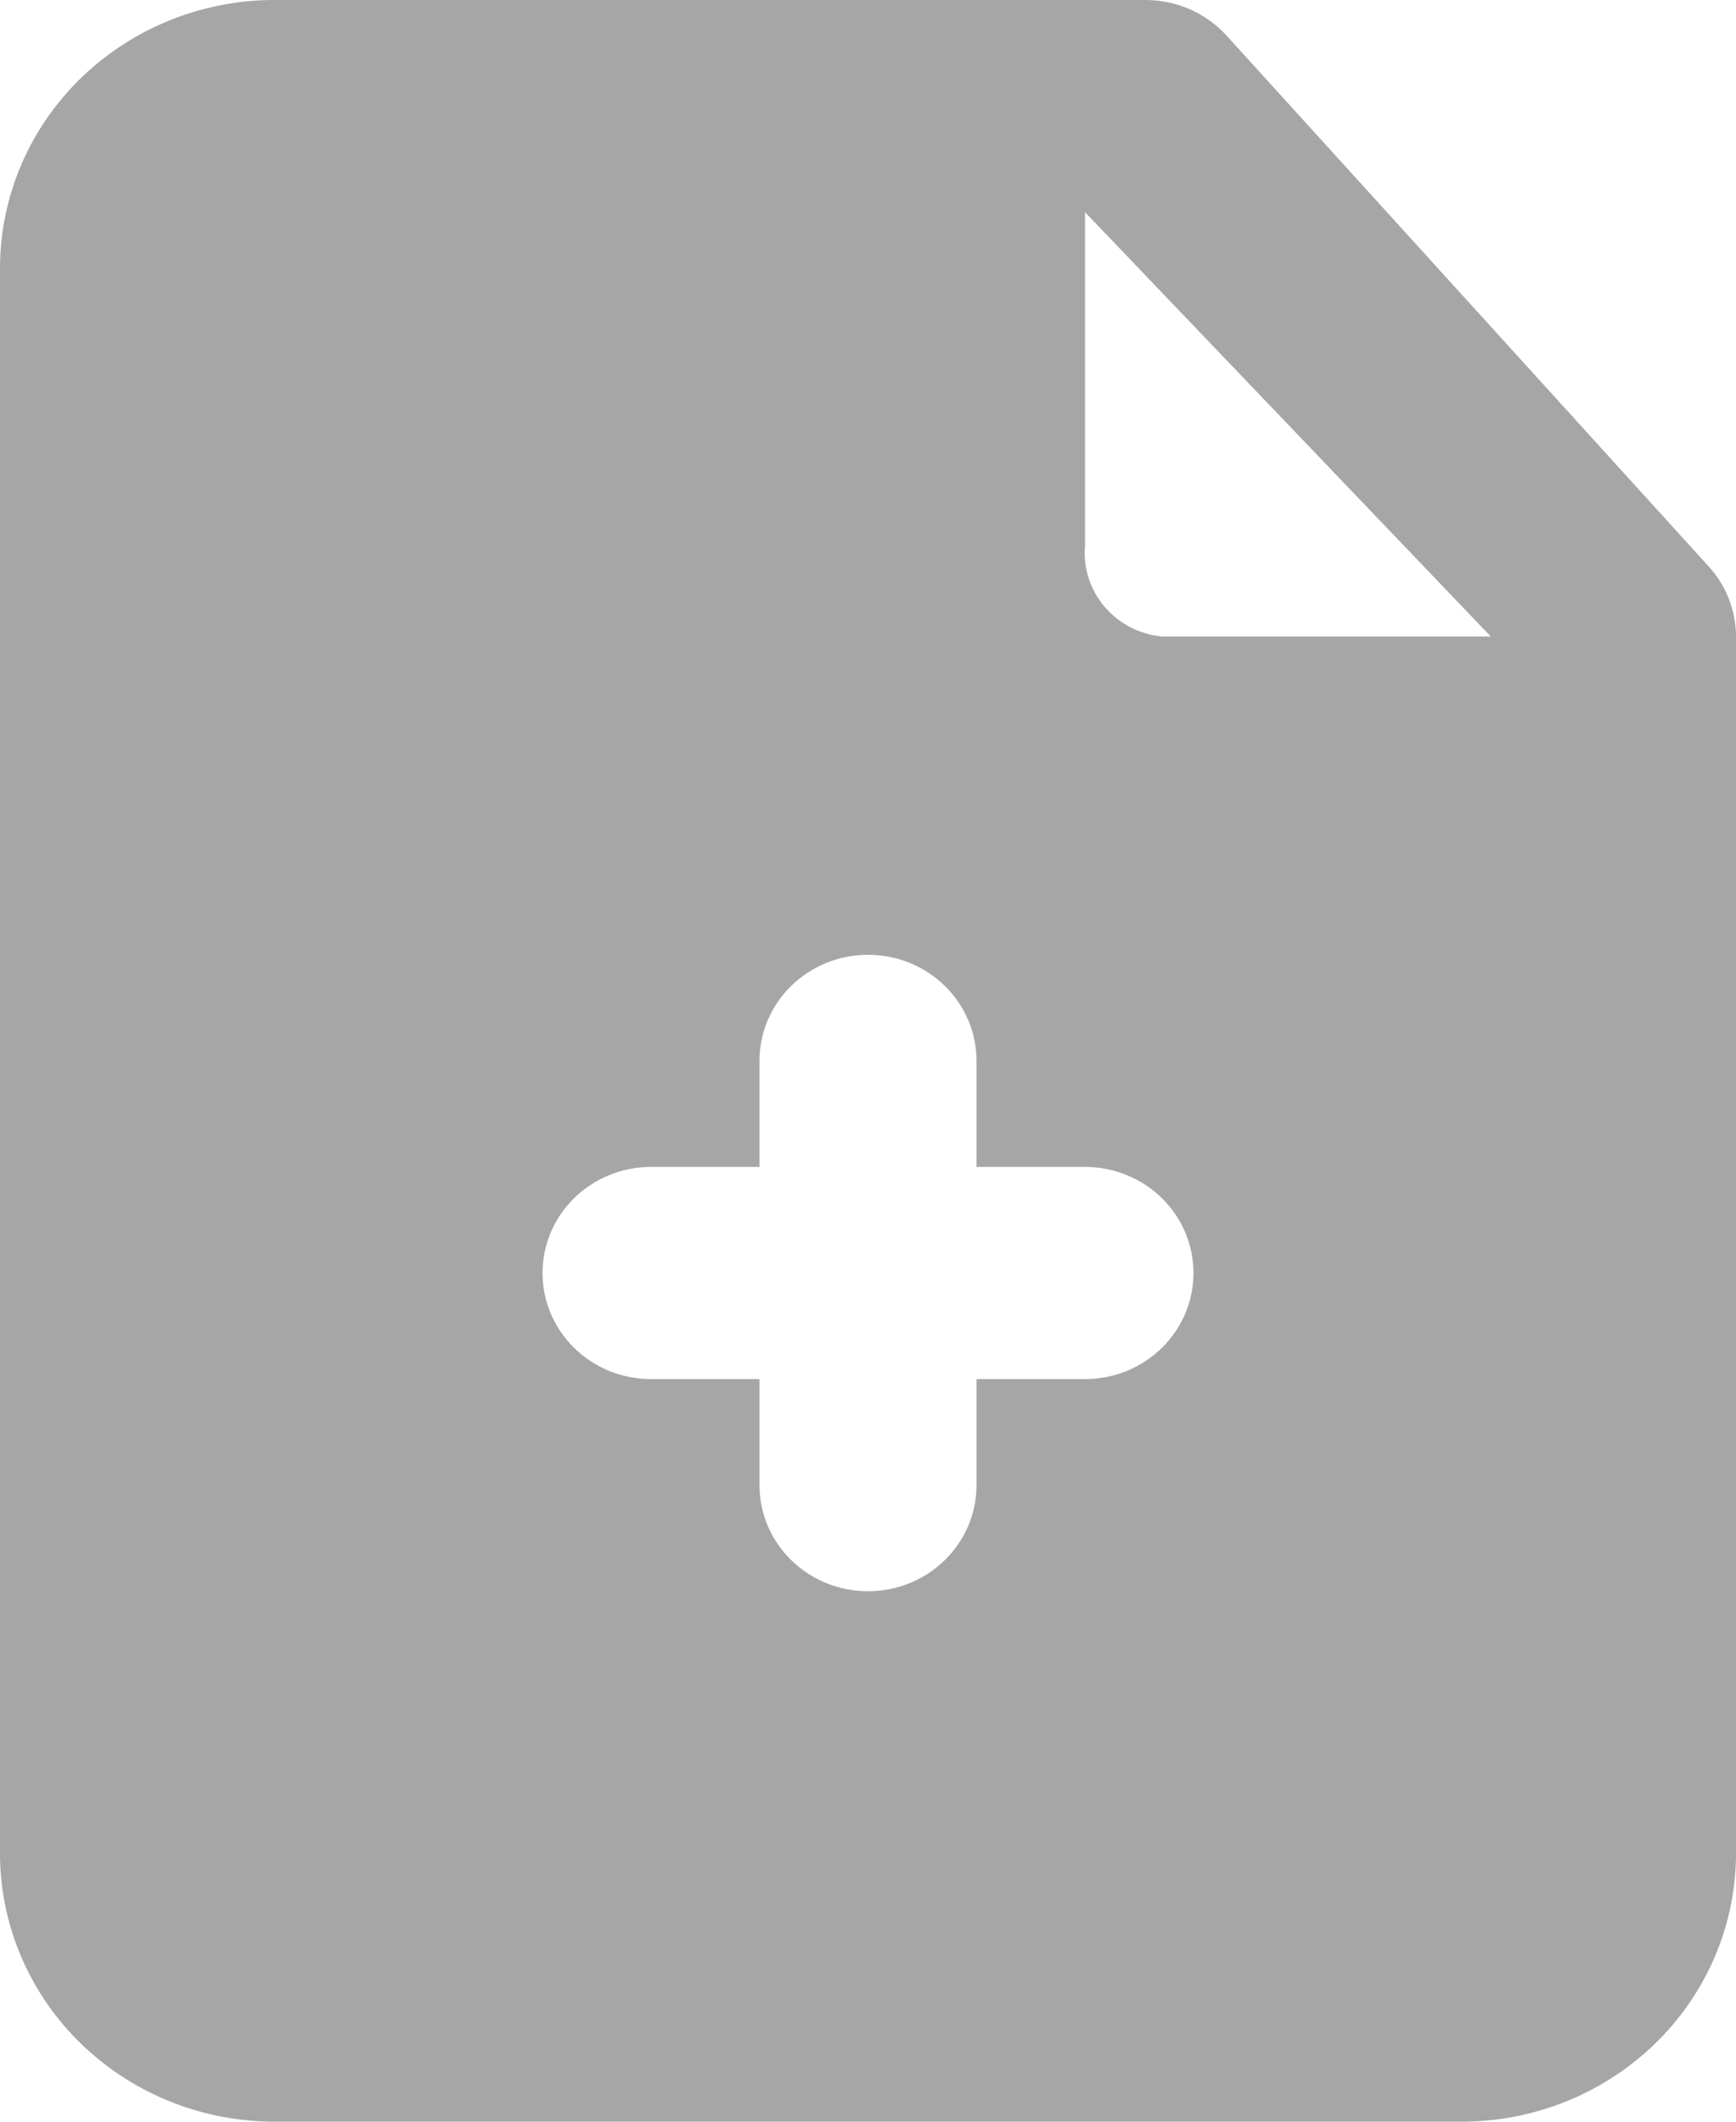 <svg width="27" height="33" viewBox="0 0 27 33" fill="none" xmlns="http://www.w3.org/2000/svg">
<path d="M26.561 8.795L19.069 0.545C18.911 0.374 18.718 0.237 18.503 0.143C18.288 0.05 18.055 0.001 17.82 0H4.32C3.759 -0.006 3.203 0.095 2.682 0.299C2.162 0.503 1.687 0.805 1.286 1.188C0.885 1.571 0.565 2.027 0.344 2.531C0.124 3.035 0.007 3.577 0 4.125V28.875C0.007 29.423 0.124 29.965 0.344 30.468C0.565 30.973 0.885 31.429 1.286 31.812C1.687 32.195 2.162 32.497 2.682 32.701C3.203 32.905 3.759 33.006 4.32 33H22.68C23.241 33.006 23.797 32.905 24.318 32.701C24.838 32.497 25.313 32.195 25.714 31.812C26.115 31.429 26.435 30.973 26.656 30.468C26.876 29.965 26.993 29.423 27 28.875V9.9C26.999 9.491 26.843 9.097 26.561 8.795ZM16.875 21.45H15.188V23.1C15.188 23.538 15.01 23.957 14.693 24.267C14.377 24.576 13.948 24.75 13.5 24.75C13.052 24.75 12.623 24.576 12.307 24.267C11.99 23.957 11.812 23.538 11.812 23.1V21.45H10.125C9.677 21.45 9.248 21.276 8.932 20.967C8.615 20.657 8.438 20.238 8.438 19.8C8.438 19.362 8.615 18.943 8.932 18.633C9.248 18.324 9.677 18.15 10.125 18.15H11.812V16.5C11.812 16.062 11.99 15.643 12.307 15.333C12.623 15.024 13.052 14.85 13.5 14.85C13.948 14.85 14.377 15.024 14.693 15.333C15.01 15.643 15.188 16.062 15.188 16.5V18.15H16.875C17.323 18.15 17.752 18.324 18.068 18.633C18.385 18.943 18.562 19.362 18.562 19.8C18.562 20.238 18.385 20.657 18.068 20.967C17.752 21.276 17.323 21.45 16.875 21.45ZM18.073 9.9C17.725 9.867 17.405 9.701 17.181 9.439C16.956 9.176 16.847 8.838 16.875 8.498V3.3L23.186 9.9H18.073Z" fill="#A6A6A6"/>
</svg>
